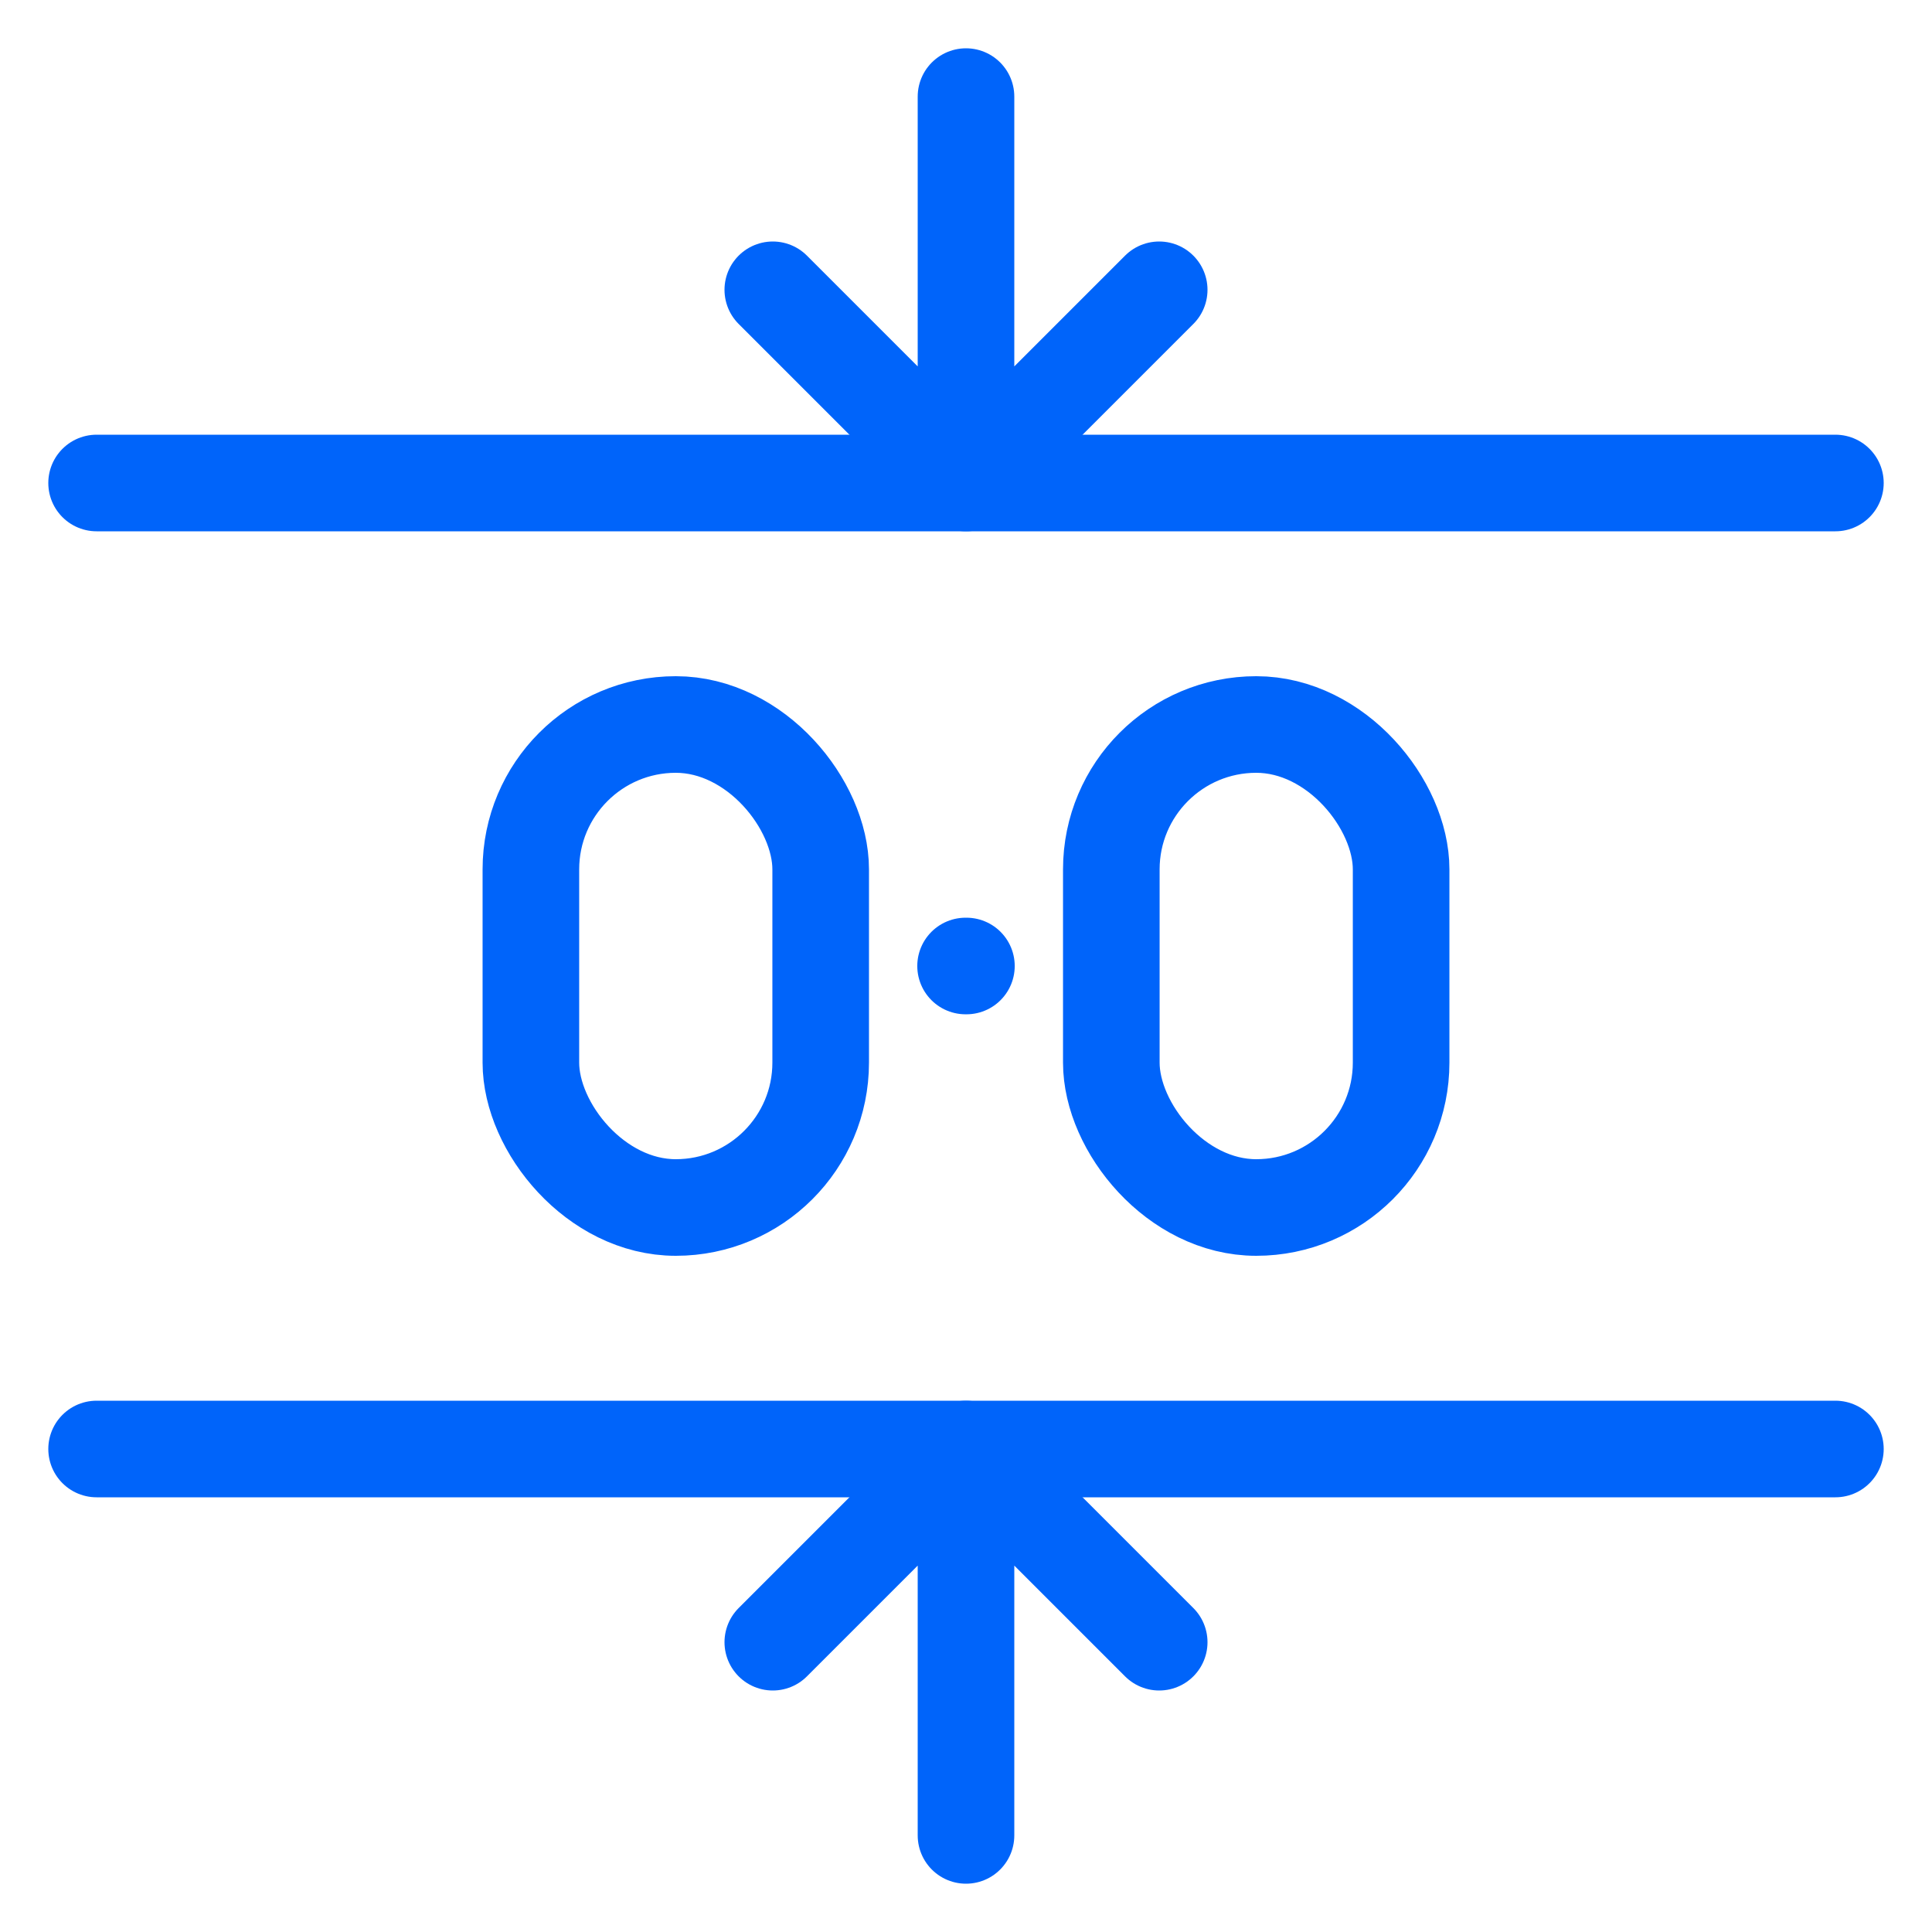 <svg width="60" height="60" viewBox="0 0 60 60" fill="none" xmlns="http://www.w3.org/2000/svg">
<rect x="16.487" y="22.5" width="9" height="15" rx="4.5" stroke="#0064FA" stroke-width="3"/>
<path d="M29.987 30H30.013" stroke="#0064FA" stroke-width="3" stroke-linecap="round" stroke-linejoin="round"/>
<rect x="34.513" y="22.5" width="9" height="15" rx="4.5" stroke="#0064FA" stroke-width="3"/>
<path d="M3 15H57" stroke="#0064FA" stroke-width="3" stroke-linecap="round" stroke-linejoin="round"/>
<path d="M30 3V15M30 15L36 9M30 15L24 9" stroke="#0064FA" stroke-width="3" stroke-linecap="round" stroke-linejoin="round"/>
<path d="M3 45H57" stroke="#0064FA" stroke-width="3" stroke-linecap="round" stroke-linejoin="round"/>
<path d="M30 57V45M30 45L36 51M30 45L24 51" stroke="#0064FA" stroke-width="3" stroke-linecap="round" stroke-linejoin="round"/>
</svg>
